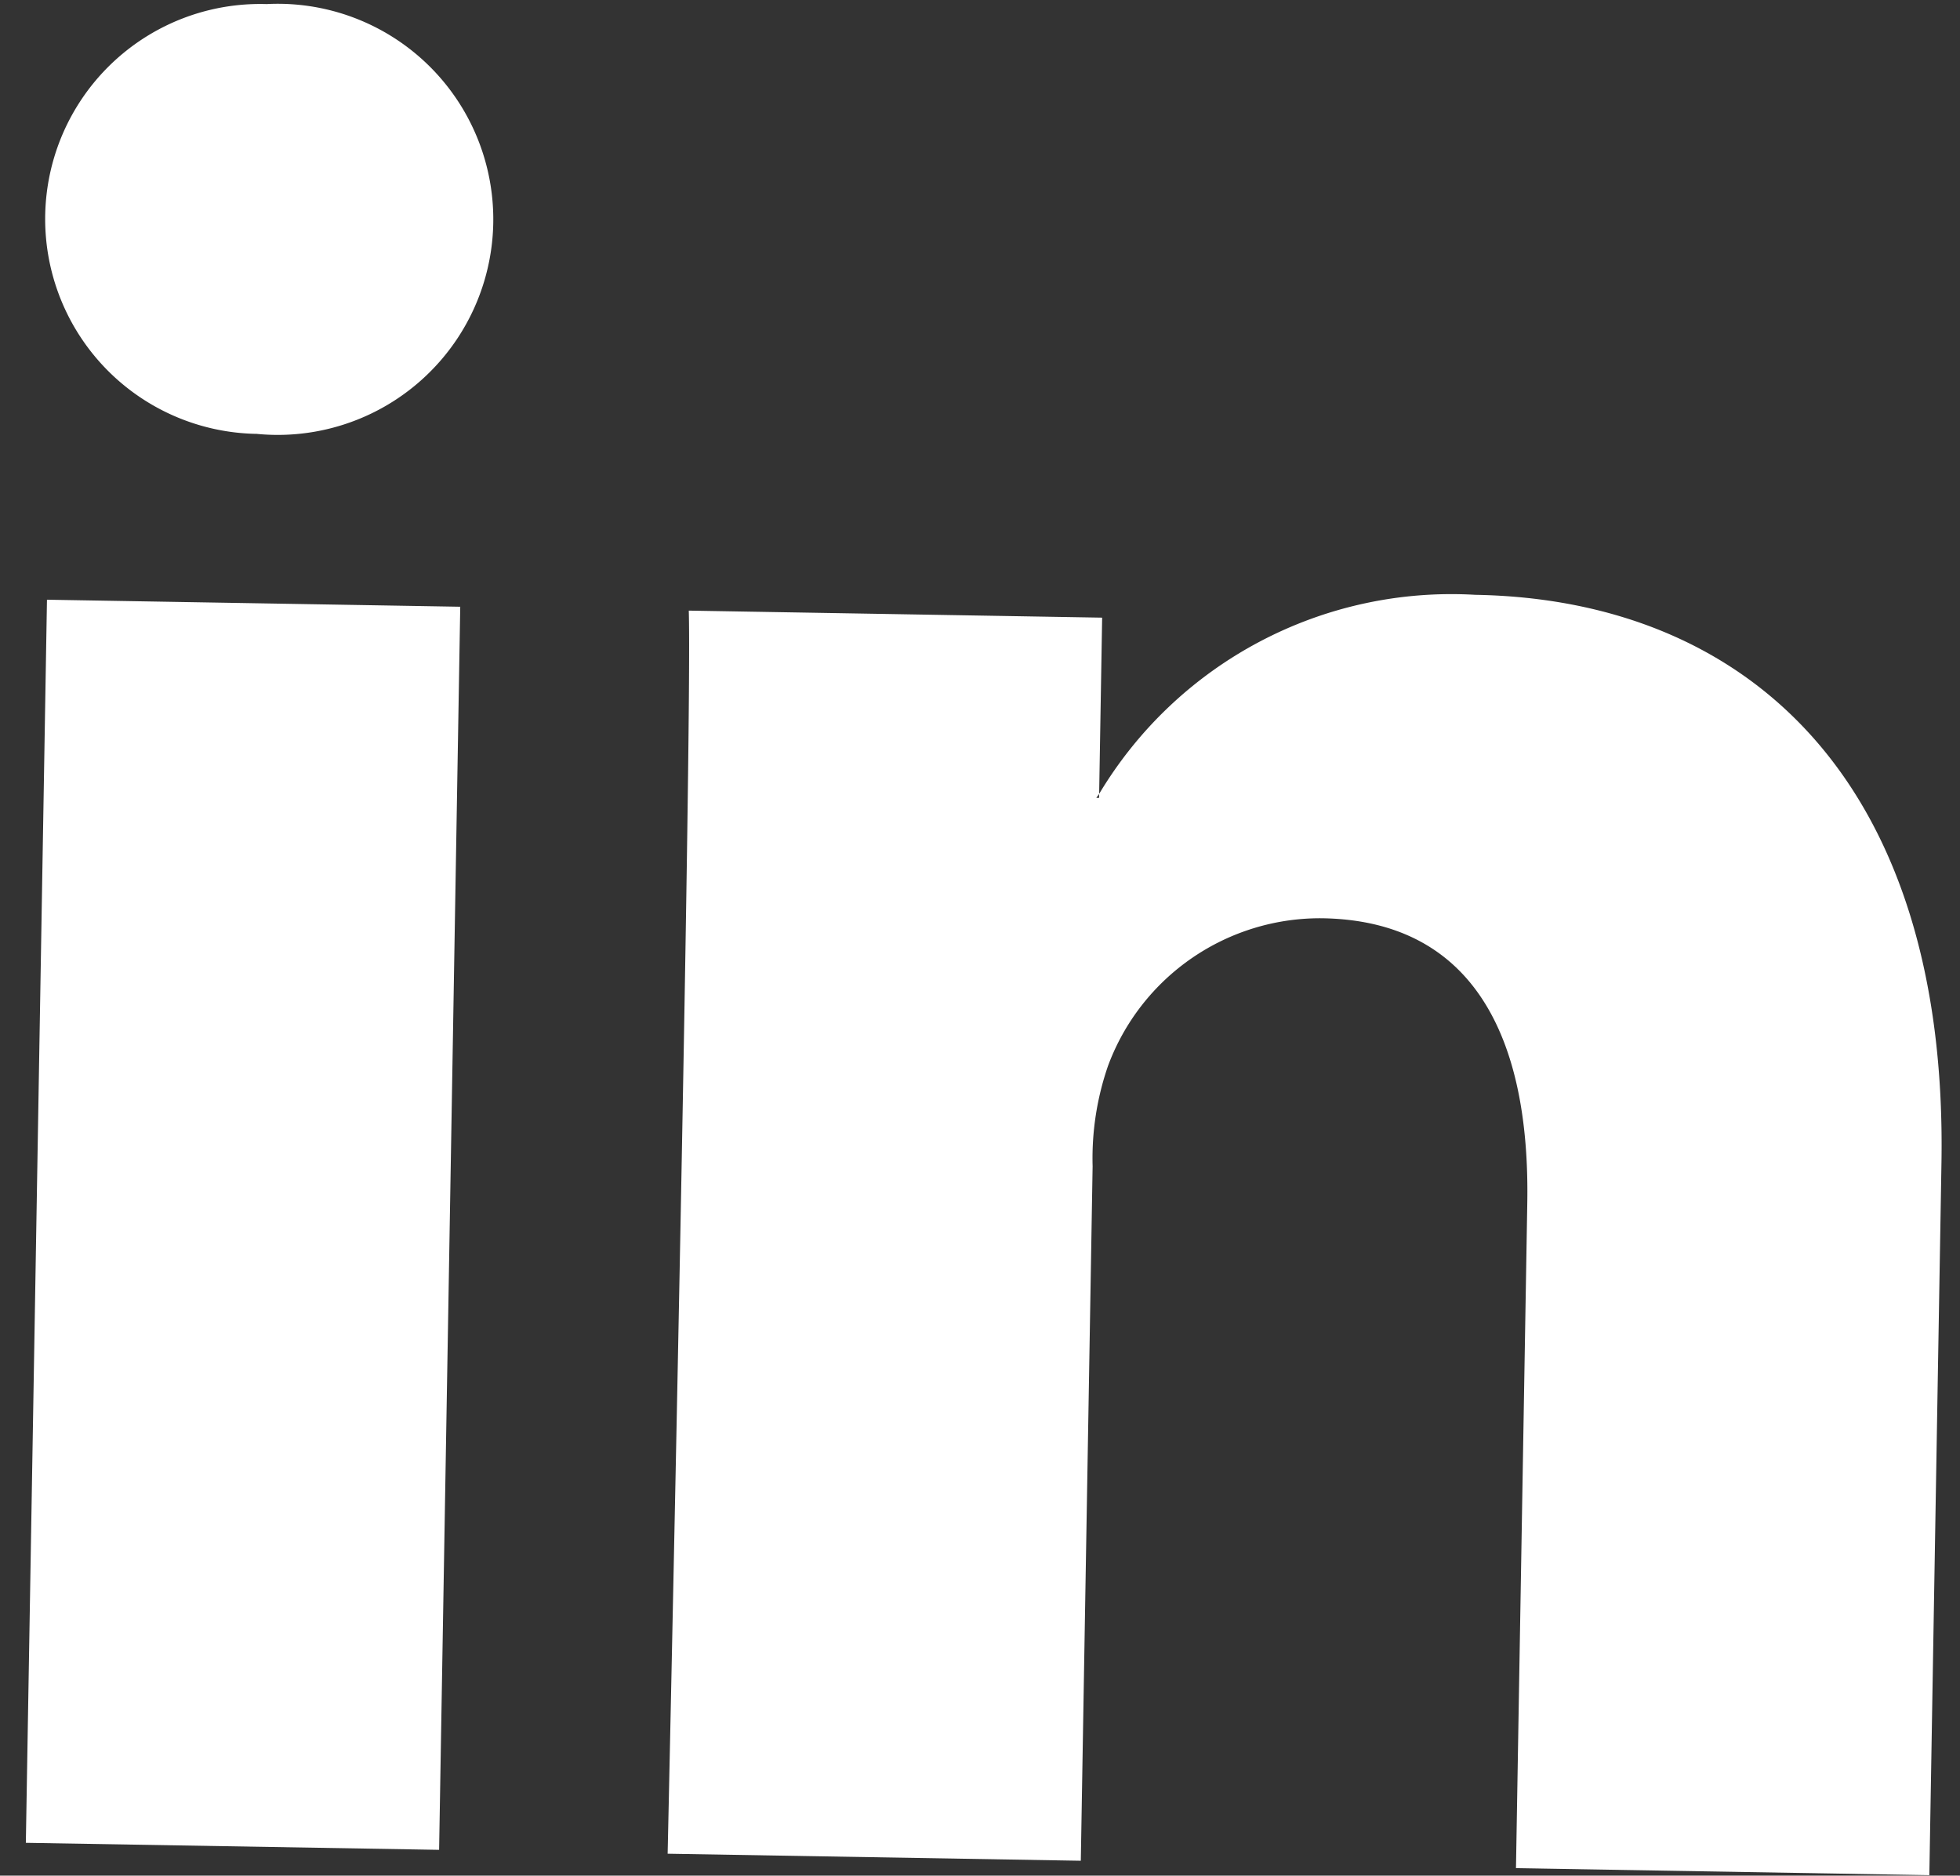 <svg xmlns="http://www.w3.org/2000/svg" viewBox="2465 4666 19.151 18.328">
  <rect x="2465" y="4666" width="19.151" height="18.328" fill="#333333" stroke="none"/>
  <defs>
    <style>
      .cls-1 {
        fill: #fff;
      }
    </style>
  </defs>
  <g id="linkedin-logo" transform="translate(1435 3138)">
    <g id="linkedin-logo-2" data-name="linkedin-logo" transform="matrix(1, 0.017, -0.017, 1, 1030.481, 1518.443)">
      <path id="LinkedIn" class="cls-1" d="M18.839,20.6V27.56H14.8v-6.5c0-1.632-.584-2.747-2.046-2.747a2.209,2.209,0,0,0-2.072,1.477,2.763,2.763,0,0,0-.134.984V27.56H6.511s.054-11.006,0-12.147H10.55v1.722c-.008.013-.019.027-.027.039h.027v-.039a4.01,4.01,0,0,1,3.64-2.007C16.847,15.128,18.839,16.864,18.839,20.6ZM2.286,9.558a2.1,2.1,0,1,0-.054,4.2h.027a2.106,2.106,0,1,0,.027-4.2ZM.24,27.56H4.278V15.413H.24Z"/>
    </g>
  </g>
</svg>
